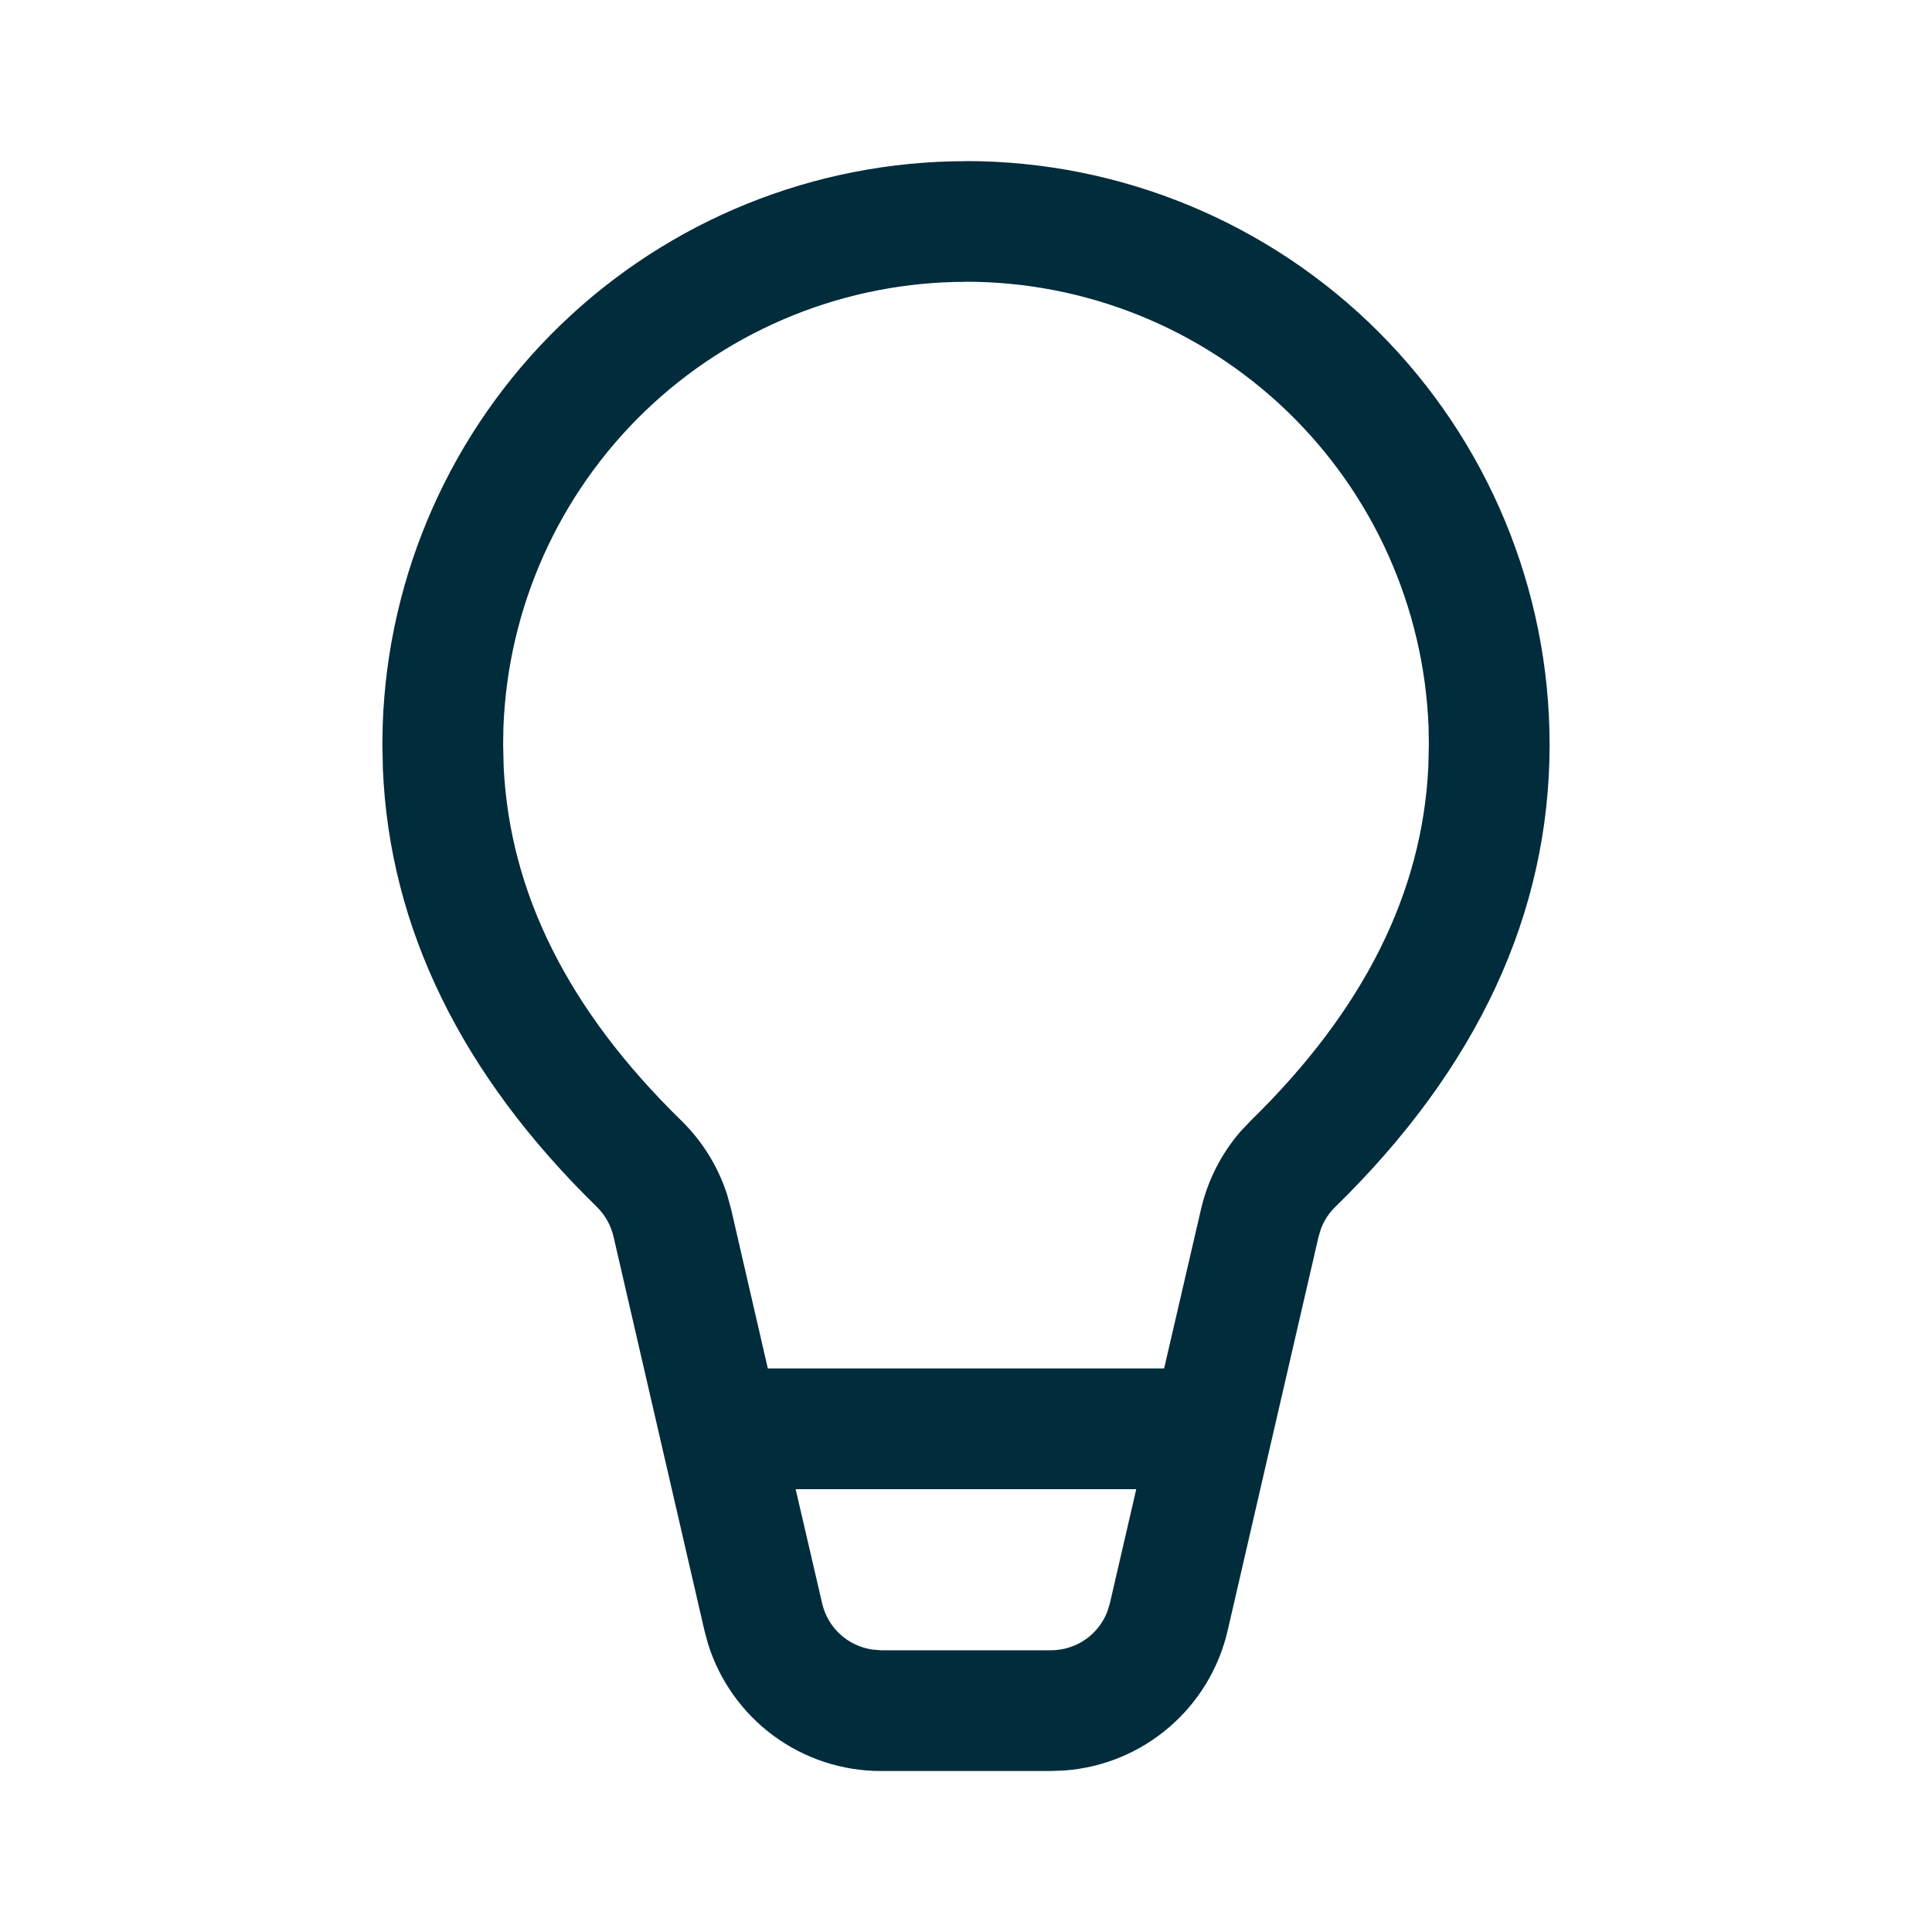 <svg width="40" height="40" viewBox="0 0 40 40" fill="none" xmlns="http://www.w3.org/2000/svg">
<path d="M20 3.335C23.205 3.335 26.278 4.608 28.544 6.874C30.81 9.14 32.083 12.214 32.083 15.418C32.083 18.912 30.583 22.118 27.645 24.988C27.517 25.113 27.418 25.264 27.353 25.43L27.3 25.602L25.417 33.76C25.237 34.538 24.813 35.239 24.208 35.759C23.602 36.28 22.846 36.594 22.05 36.655L21.762 36.667H18.238C17.44 36.667 16.662 36.412 16.018 35.939C15.375 35.466 14.899 34.8 14.66 34.038L14.585 33.76L12.702 25.602C12.648 25.369 12.529 25.156 12.358 24.988C9.558 22.255 8.063 19.217 7.927 15.915L7.917 15.418L7.923 15.018C8.028 11.885 9.346 8.915 11.599 6.735C13.852 4.555 16.865 3.337 20 3.337V3.335ZM23.525 30.832H16.473L17.022 33.198C17.079 33.444 17.209 33.667 17.396 33.838C17.582 34.008 17.816 34.118 18.067 34.153L18.238 34.167H21.762C22.015 34.166 22.262 34.089 22.47 33.946C22.678 33.802 22.838 33.598 22.928 33.362L22.978 33.197L23.525 30.832ZM20 5.835C17.522 5.835 15.14 6.795 13.354 8.513C11.569 10.232 10.518 12.575 10.423 15.052L10.417 15.418L10.428 15.88C10.555 18.485 11.762 20.913 14.105 23.2C14.545 23.63 14.872 24.16 15.057 24.743L15.138 25.04L15.897 28.332H24.102L24.865 25.038C25.003 24.44 25.285 23.885 25.687 23.422L25.898 23.2C28.238 20.912 29.445 18.487 29.572 15.88L29.583 15.418L29.577 15.052C29.482 12.575 28.432 10.231 26.646 8.512C24.861 6.793 22.479 5.833 20 5.833V5.835Z" fill="#012C3C"/>
</svg>

